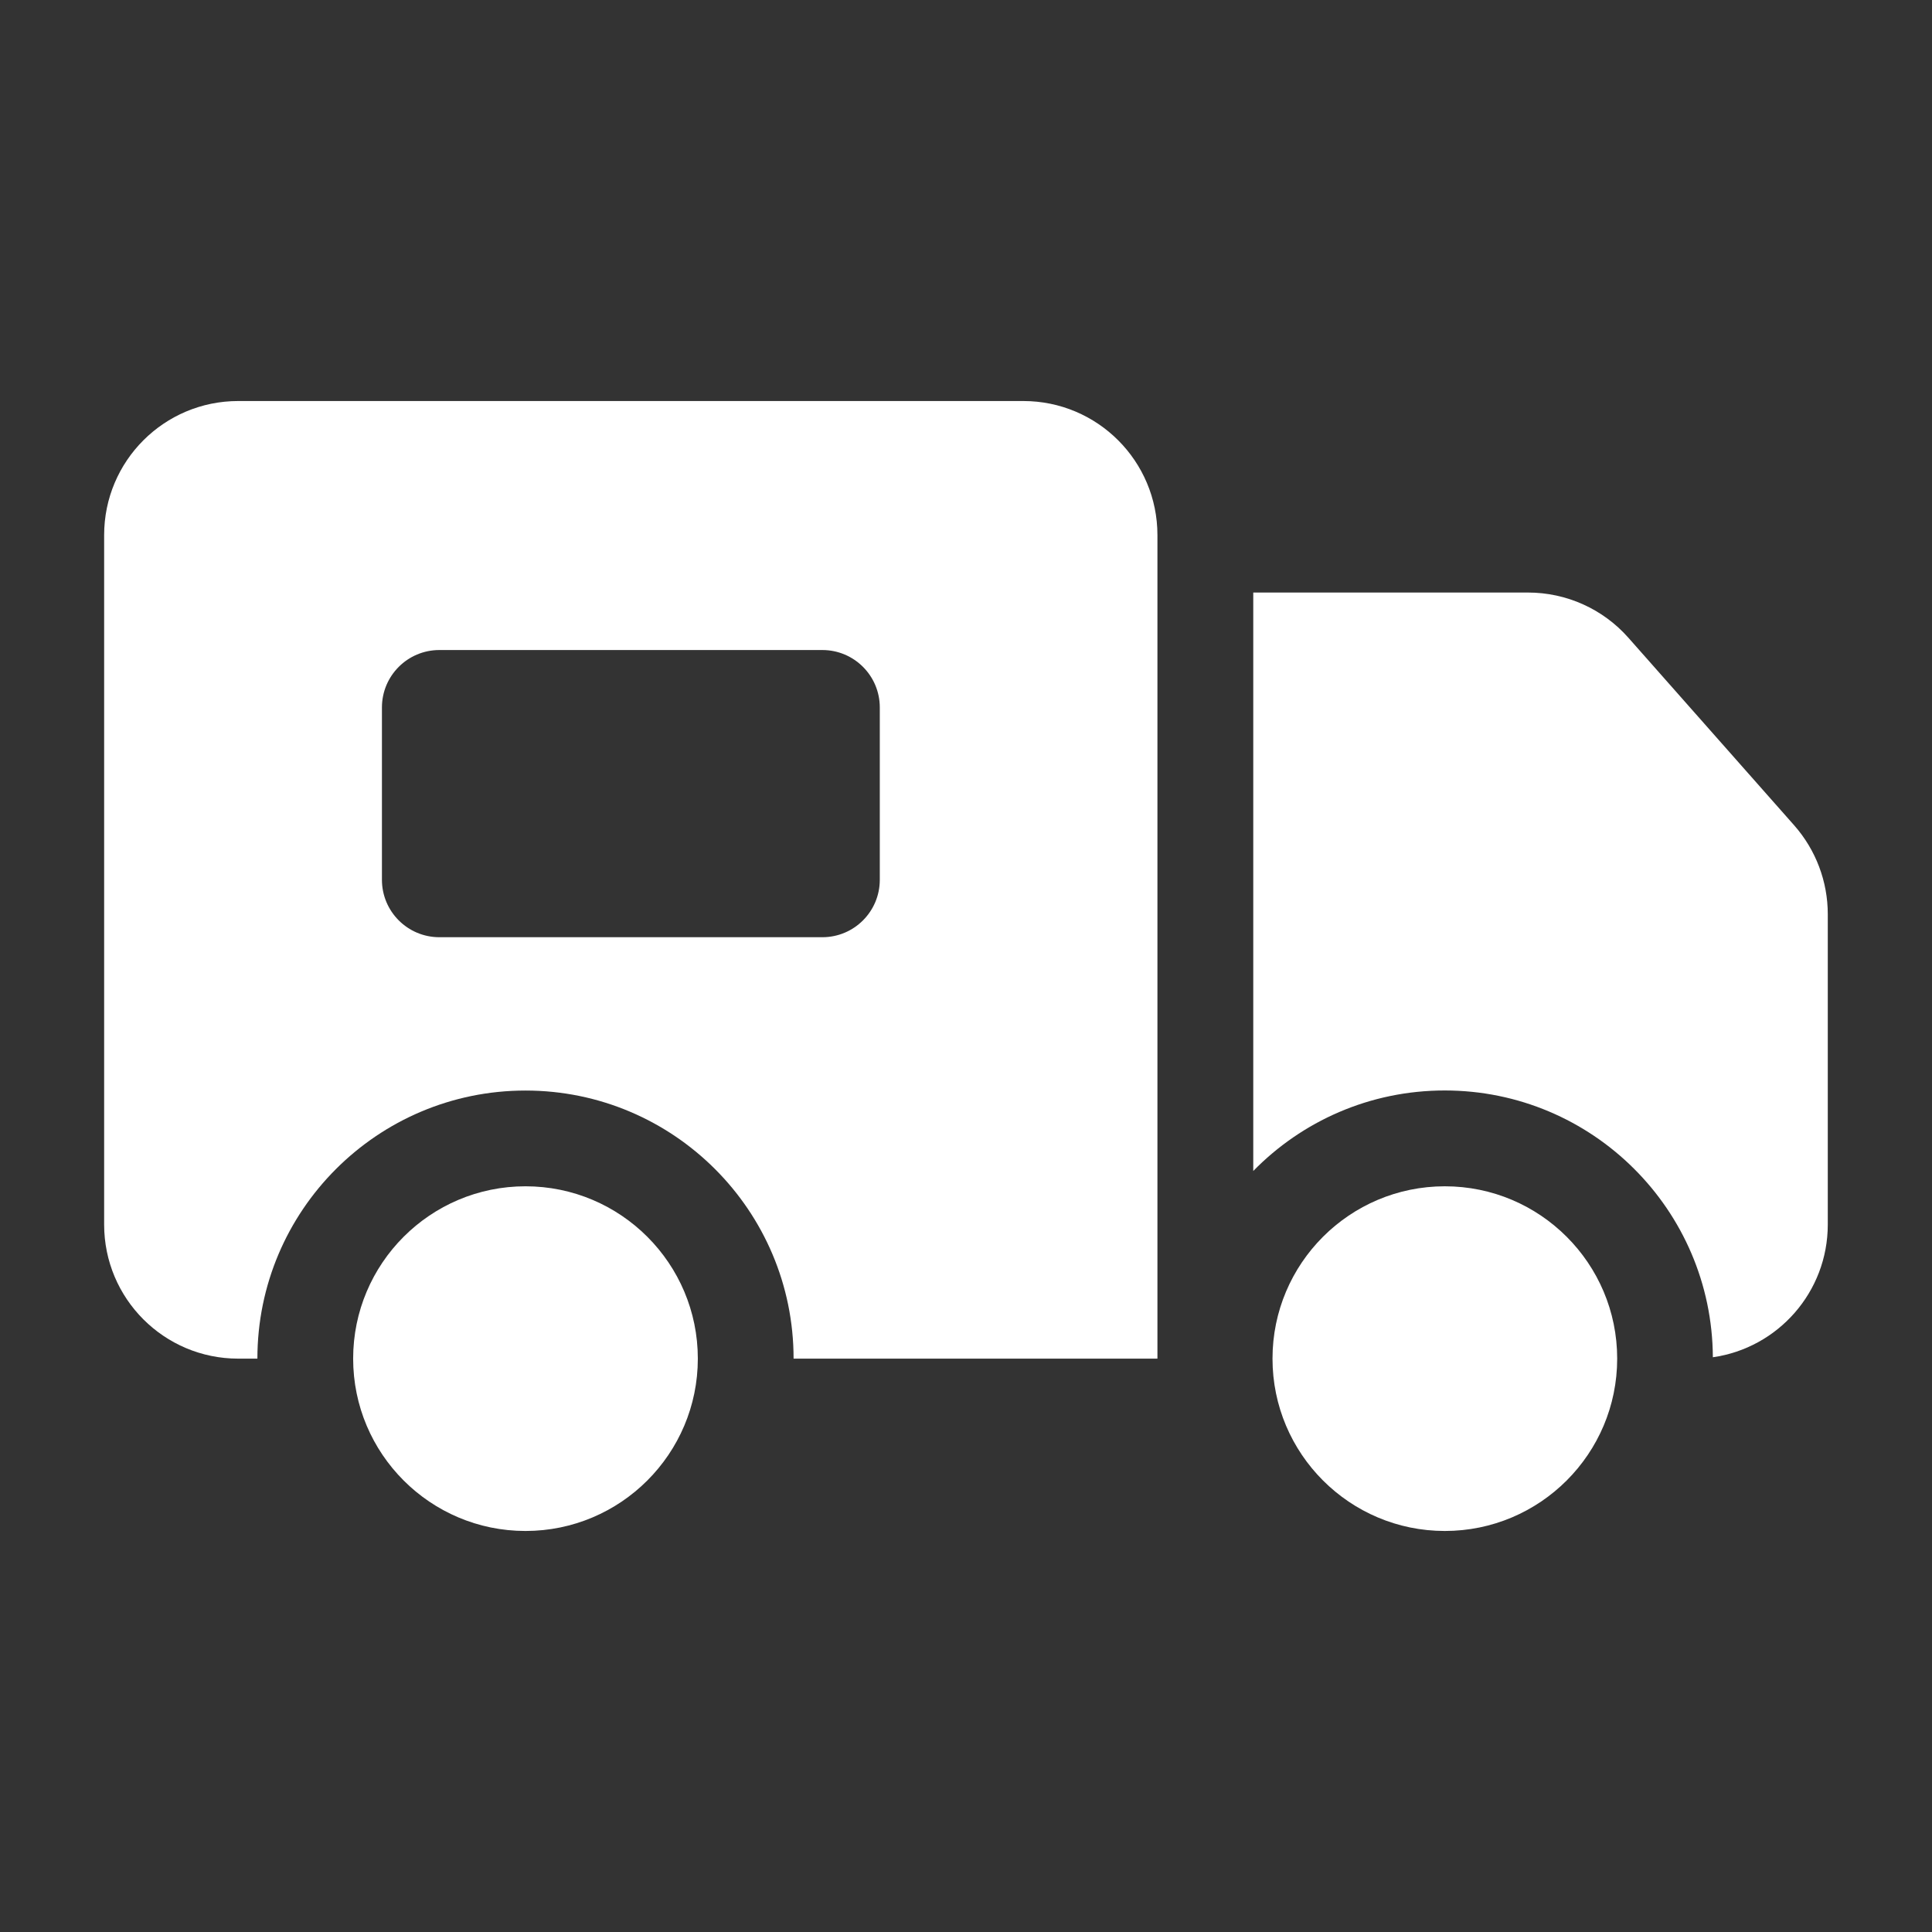 <?xml version="1.0" encoding="UTF-8"?>
<svg id="Layer_2" data-name="Layer 2" xmlns="http://www.w3.org/2000/svg" viewBox="0 0 251 251">
  <rect x="0" y="0" width="251" height="251" fill="#333333" stroke="none"/>
  <defs>
    <style>
      .cls-1 {
        fill-rule: evenodd;
      }

      .cls-1, .cls-2 {
        fill: #fff;
      }

      .cls-3 {
        fill: none;
        opacity: 0;
        stroke: #000;
        stroke-miterlimit: 10;
      }
    </style>
  </defs>
  <g id="Layer_1-2" data-name="Layer 1">
    <g>
      <g>
        <path class="cls-1" d="M30.95,52.1c-9.62,0-17.42,7.79-17.42,17.42v89.57c0,9.62,7.79,17.42,17.42,17.42h2.49c0-19.23,15.6-34.83,34.83-34.83s34.83,15.6,34.83,34.83h47.27v-106.99c0-9.62-7.79-17.42-17.42-17.42H30.95ZM57.08,84.45c-4.12,0-7.46,3.34-7.46,7.46v22.39c0,4.12,3.34,7.46,7.46,7.46h49.76c4.12,0,7.46-3.34,7.46-7.46v-22.39c0-4.12-3.34-7.46-7.46-7.46h-49.76Z"/>
        <path class="cls-2" d="M162.82,76.98h35.69c5,0,9.75,2.14,13.05,5.88l21.54,24.37c2.81,3.19,4.36,7.29,4.36,11.54v40.32c0,8.78-6.49,16.04-14.93,17.24-.1-19.16-15.66-34.66-34.83-34.66-9.75,0-18.56,4-24.88,10.46v-75.15Z"/>
        <path class="cls-2" d="M68.27,198.9c12.36,0,22.39-10.03,22.39-22.39s-10.03-22.39-22.39-22.39-22.39,10.03-22.39,22.39,10.03,22.39,22.39,22.39Z"/>
        <path class="cls-2" d="M210.1,176.51c0,12.36-10.03,22.39-22.39,22.39s-22.39-10.03-22.39-22.39,10.03-22.39,22.39-22.39,22.39,10.03,22.39,22.39Z"/>
      </g>
      <rect class="cls-3" x=".5" y=".5" width="250" height="250"/>
    </g>
  </g>
</svg>
